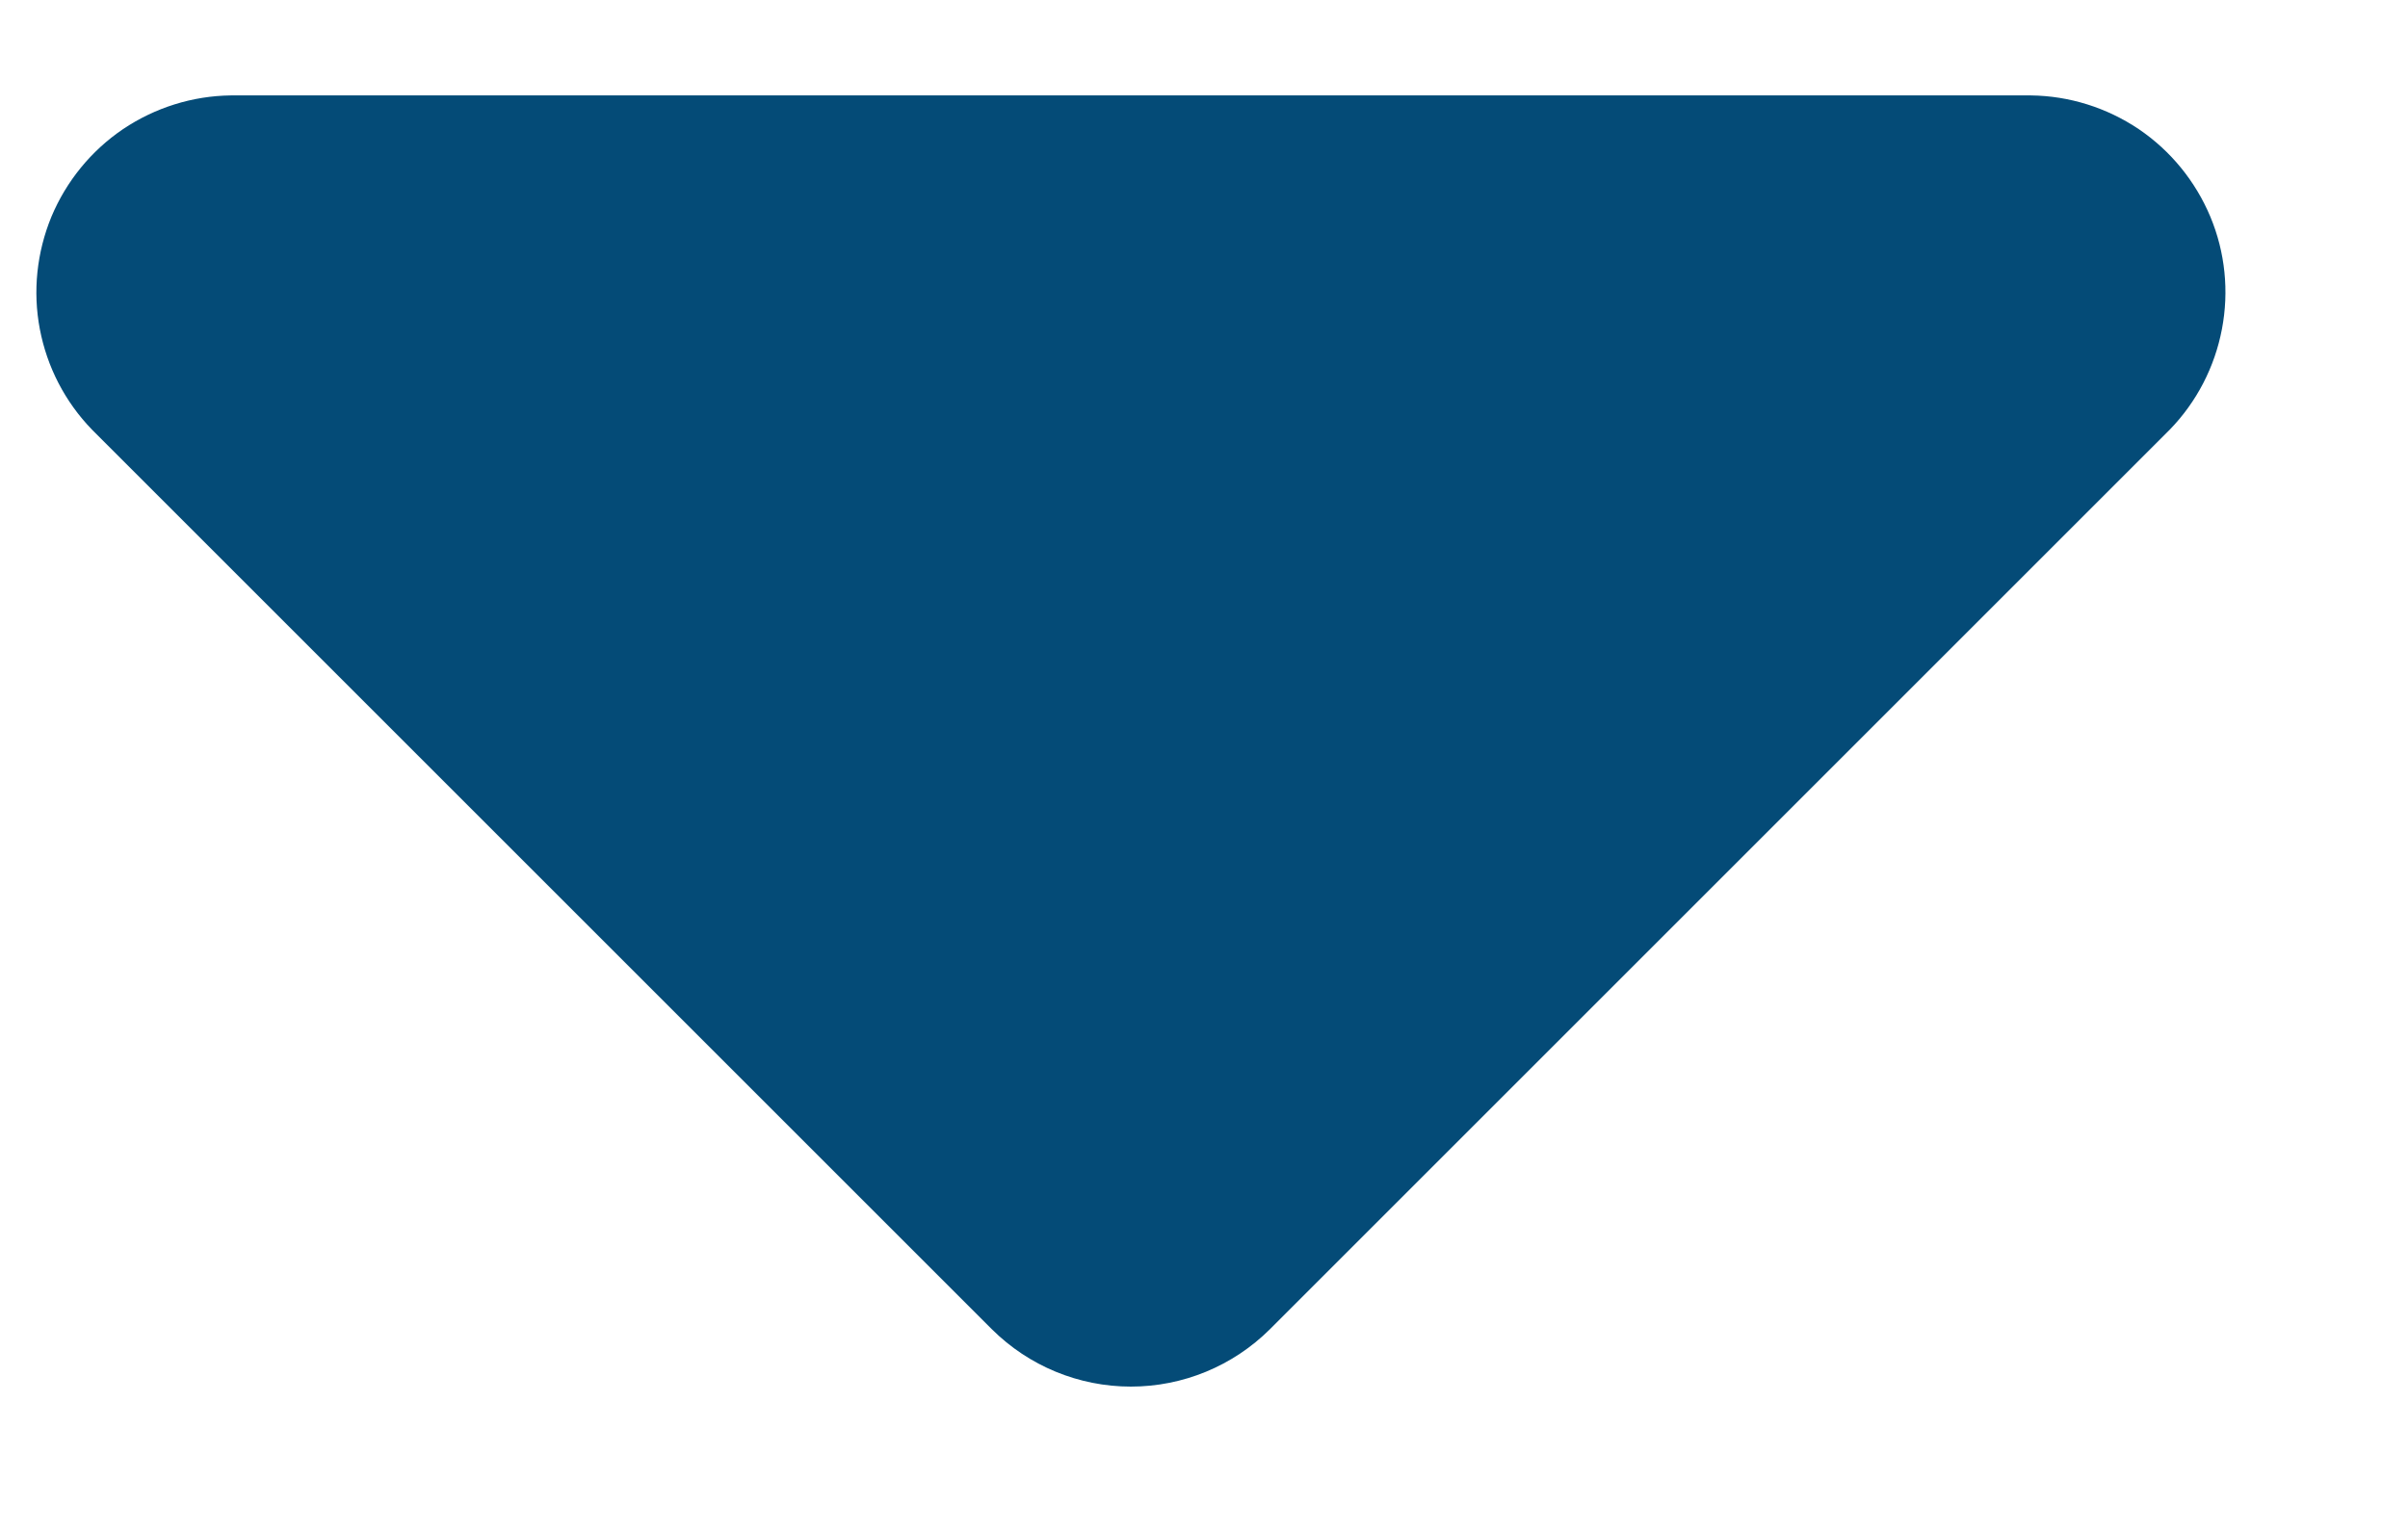 <svg width="11" height="7" viewBox="0 0 11 7" fill="none" xmlns="http://www.w3.org/2000/svg">
<path d="M9.912 1.963L5.801 6.074C5.632 6.242 5.404 6.336 5.166 6.336C4.928 6.336 4.7 6.242 4.531 6.074L0.42 1.963C0.297 1.836 0.215 1.677 0.182 1.504C0.149 1.331 0.168 1.153 0.235 0.99C0.303 0.828 0.416 0.689 0.562 0.59C0.708 0.492 0.879 0.438 1.055 0.436L9.277 0.436C9.453 0.438 9.624 0.492 9.77 0.59C9.916 0.689 10.029 0.828 10.097 0.99C10.165 1.153 10.183 1.331 10.15 1.504C10.117 1.677 10.035 1.836 9.912 1.963Z" fill="#044B77"/>
</svg>
